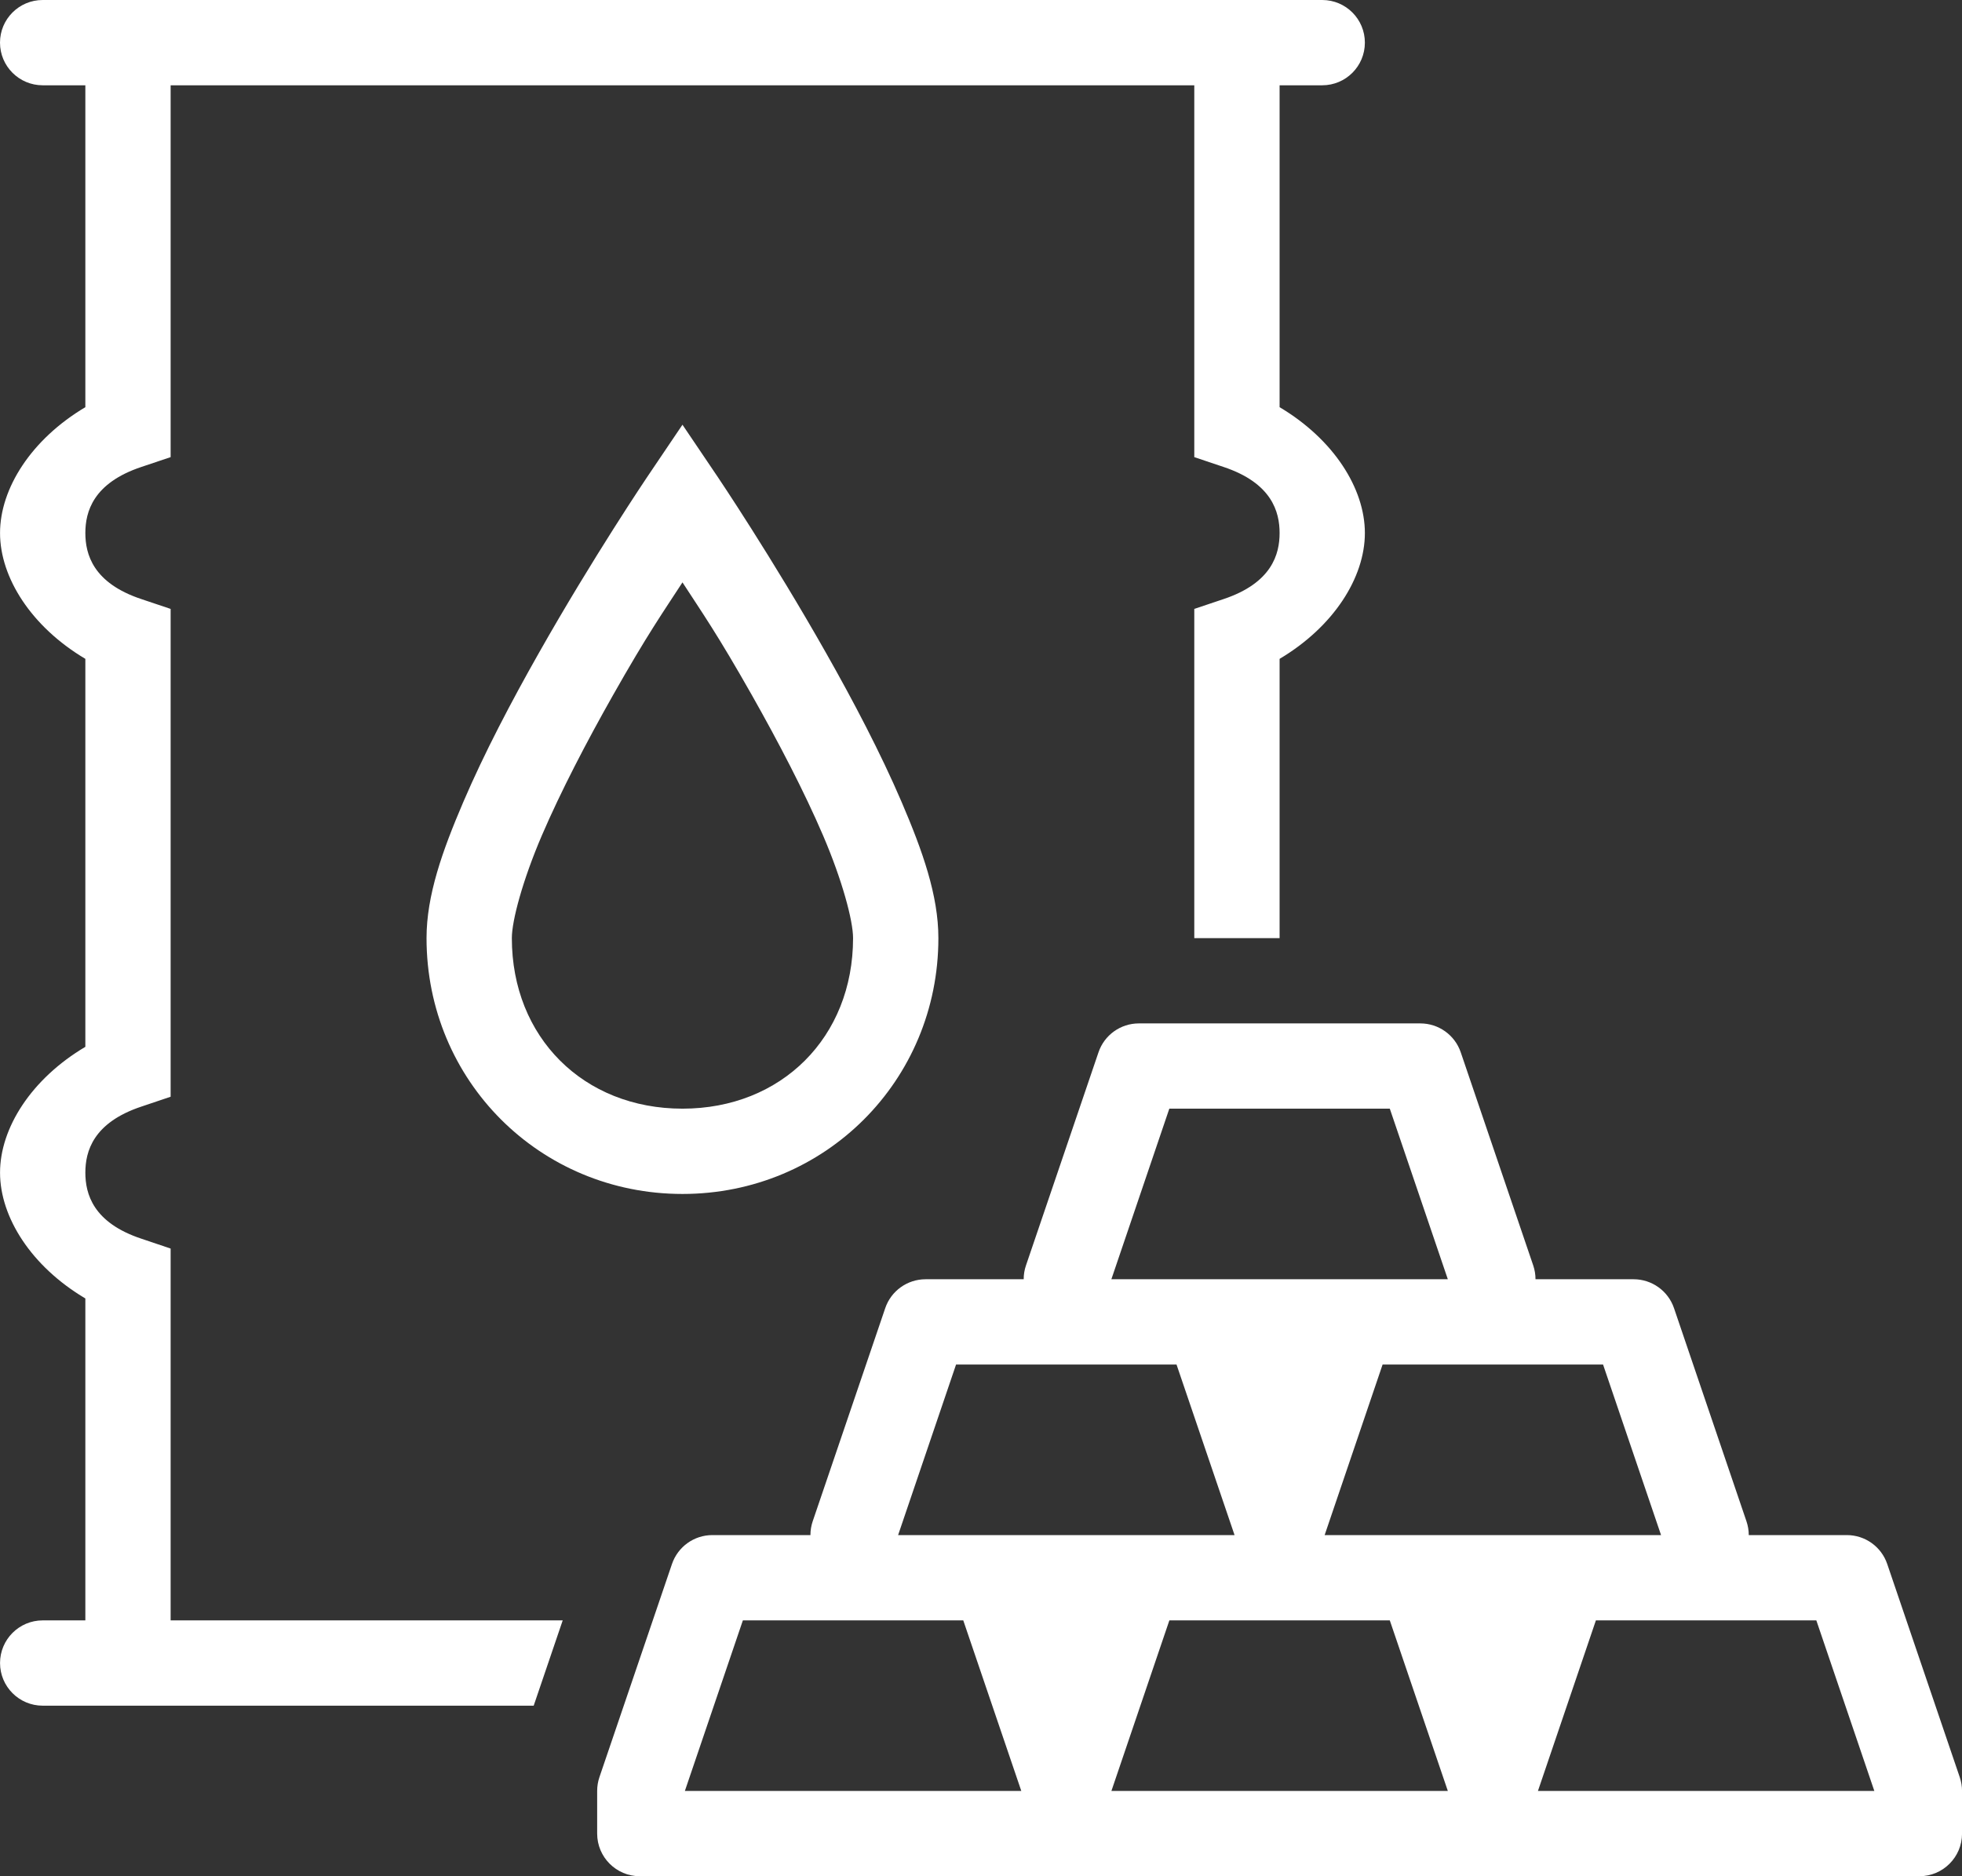 <svg xmlns="http://www.w3.org/2000/svg" xmlns:xlink="http://www.w3.org/1999/xlink" fill="none" version="1.1" width="52.273" height="50" viewBox="0 0 52.273 50"><rect x="0" y="0" width="52.273" height="50" fill="#333333" stroke="none"/><g><g><path d="M30.342,27.273C29.855,27.273,29.423,27.583,29.267,28.043L27.334,33.725C27.294,33.843,27.273,33.966,27.274,34.091L24.66,34.091C24.174,34.091,23.741,34.401,23.585,34.861L21.652,40.543C21.612,40.661,21.592,40.785,21.592,40.909L18.978,40.909C18.492,40.909,18.06,41.219,17.903,41.68L15.97,47.361C15.93,47.479,15.91,47.603,15.91,47.727L15.91,48.864C15.91,49.491,16.419,50,17.046,50L51.137,50C51.765,50,52.274,49.491,52.274,48.864L52.274,47.727C52.274,47.603,52.253,47.479,52.213,47.361L50.281,41.68C50.125,41.219,49.692,40.909,49.205,40.909L46.592,40.909C46.592,40.785,46.571,40.661,46.531,40.543L44.6,34.861C44.443,34.401,44.01,34.091,43.524,34.091L40.91,34.091C40.91,33.966,40.89,33.843,40.85,33.725L38.918,28.043C38.761,27.582,38.328,27.273,37.842,27.273L30.339,27.273L30.342,27.273ZM31.155,29.545L37.028,29.545L38.574,34.091L29.61,34.091L31.154,29.545L31.155,29.545ZM25.474,36.364L31.346,36.364L32.892,40.909L23.928,40.909L25.472,36.364L25.474,36.364ZM36.837,36.364L42.71,36.364L44.255,40.909L35.292,40.909L36.836,36.364L36.837,36.364ZM19.792,43.182L25.664,43.182L27.21,47.727L18.247,47.727L19.792,43.182ZM31.155,43.182L37.028,43.182L38.574,47.727L29.611,47.727L31.155,43.182ZM42.519,43.182L48.392,43.182L49.937,47.727L40.975,47.727L42.519,43.182Z" fill="#FFFFFF" fill-opacity="1" style="mix-blend-mode:passthrough"/></g><g><path d="M1.137,2.1166424e-7C0.509,-0,0,0.508,0,1.136C0,1.764,0.509,2.273,1.137,2.273L2.274,2.273L2.274,10.851C0.835,11.706,0.001,13.016,0.001,14.205C0.001,15.393,0.835,16.703,2.274,17.558L2.274,27.897C0.835,28.751,0.001,30.061,0.001,31.25C0.001,32.439,0.835,33.749,2.274,34.603L2.274,43.182L1.137,43.182C0.51,43.182,0.001,43.691,0.001,44.318C0.001,44.946,0.51,45.455,1.137,45.455L14.219,45.455L14.992,43.182L4.546,43.182L4.546,33.273L3.769,33.011C2.478,32.583,2.274,31.813,2.274,31.25C2.274,30.688,2.478,29.918,3.769,29.489L4.546,29.227L4.546,16.227L3.769,15.966C2.478,15.538,2.274,14.767,2.274,14.205C2.274,13.642,2.478,12.873,3.769,12.443L4.546,12.182L4.546,2.273L31.819,2.273L31.819,12.182L32.596,12.443C33.887,12.872,34.092,13.642,34.092,14.205C34.092,14.767,33.887,15.536,32.596,15.966L31.819,16.227L31.819,25L34.092,25L34.092,17.558C35.53,16.703,36.364,15.393,36.364,14.205C36.364,13.016,35.53,11.706,34.092,10.851L34.092,2.273L35.228,2.273C35.856,2.273,36.364,1.764,36.364,1.136C36.364,0.509,35.856,2.1166424e-7,35.228,4.2332849e-7L1.137,2.1166424e-7ZM18.183,11.318L17.239,12.717C17.239,12.717,15.797,14.855,14.352,17.41C13.629,18.686,12.902,20.069,12.343,21.374C11.785,22.677,11.364,23.861,11.364,25C11.364,28.799,14.384,31.818,18.183,31.818C21.981,31.818,25.001,28.799,25.001,25C25.001,23.861,24.58,22.677,24.022,21.374C23.463,20.069,22.736,18.686,22.013,17.409C20.568,14.855,19.127,12.717,19.127,12.717L18.183,11.319L18.183,11.318ZM18.183,15.52C18.703,16.322,19.11,16.895,20.034,18.528C20.731,19.76,21.425,21.089,21.931,22.27C22.437,23.452,22.728,24.53,22.728,25C22.728,27.64,20.822,29.545,18.183,29.545C15.543,29.545,13.637,27.64,13.637,25C13.637,24.53,13.928,23.452,14.434,22.27C14.941,21.089,15.634,19.759,16.331,18.528C17.255,16.895,17.662,16.322,18.183,15.52Z" fill="#FFFFFF" fill-opacity="1" style="mix-blend-mode:passthrough"/></g></g></svg>